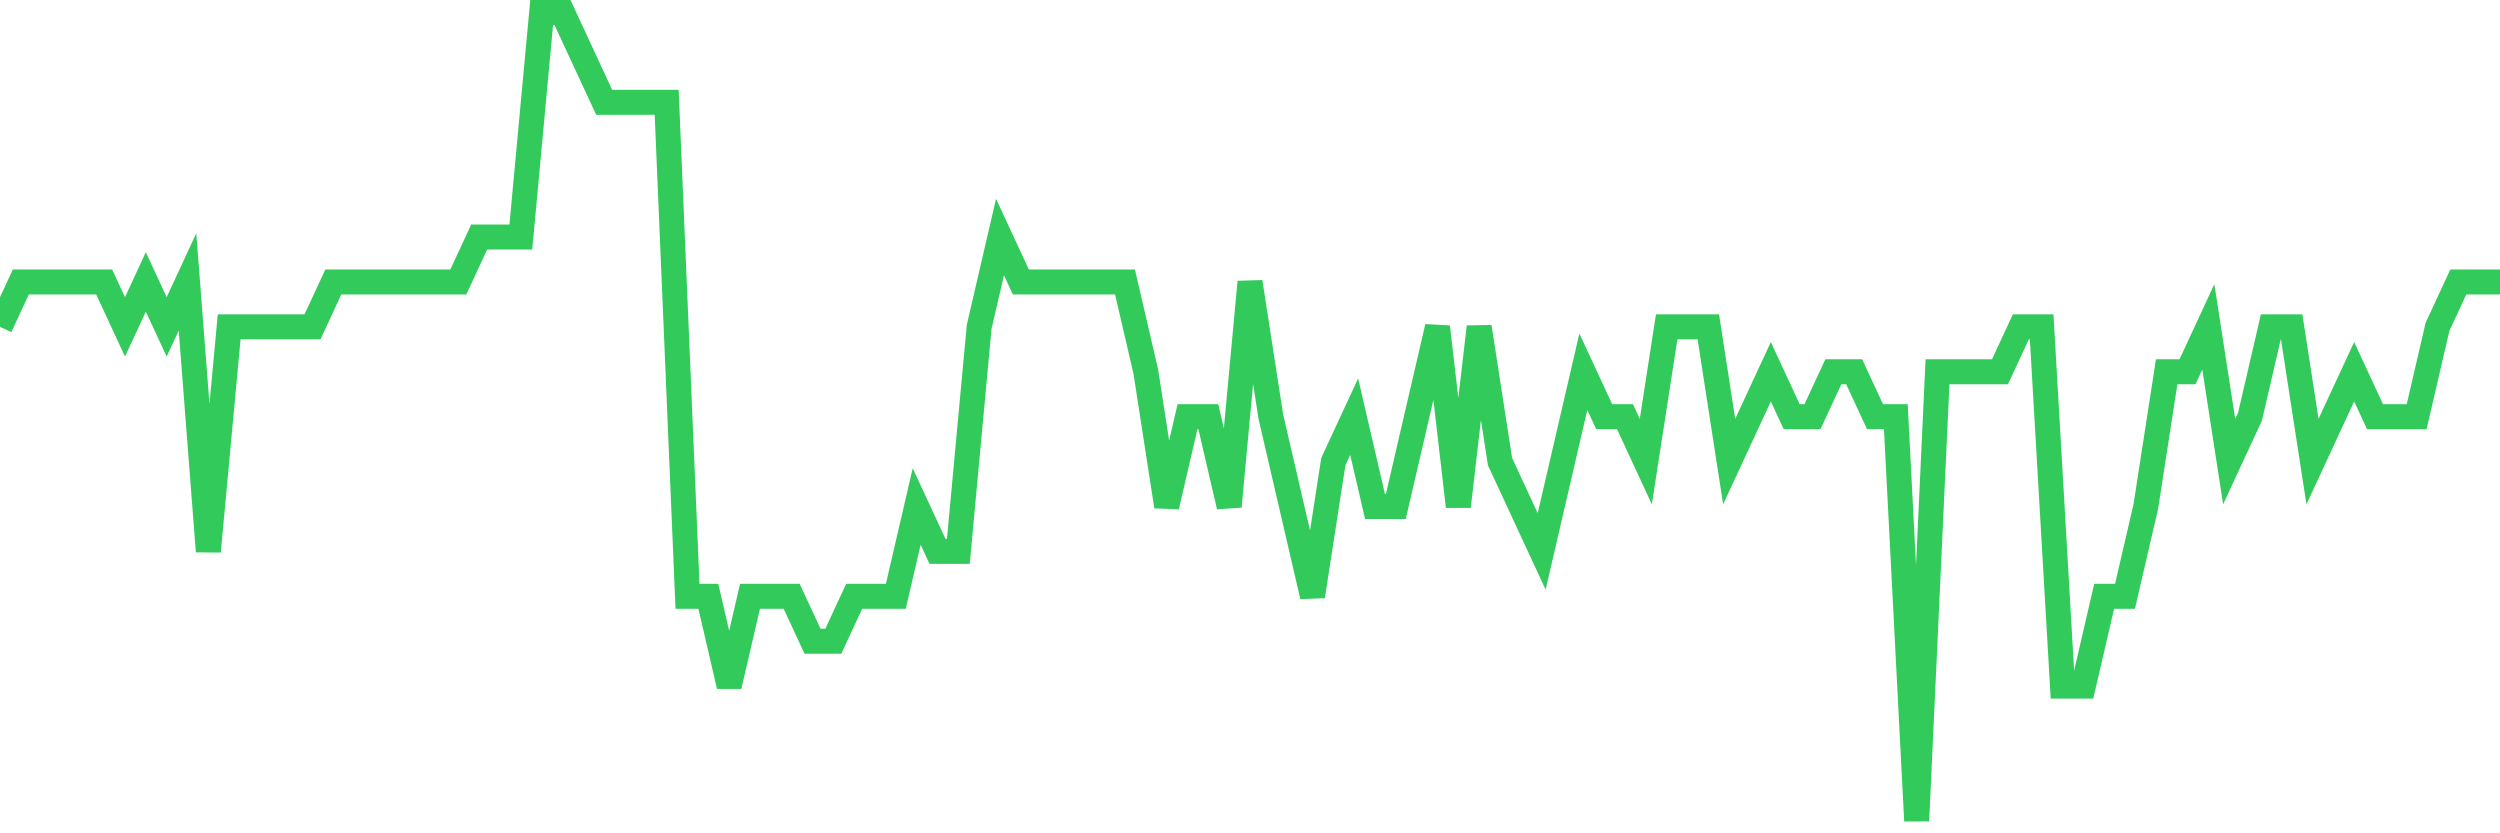 <svg
  xmlns="http://www.w3.org/2000/svg"
  xmlns:xlink="http://www.w3.org/1999/xlink"
  width="120"
  height="40"
  viewBox="0 0 120 40"
  preserveAspectRatio="none"
>
  <polyline
    points="0,15.689 1,13.533 2,13.533 3,13.533 4,13.533 5,13.533 6,15.689 7,13.533 8,15.689 9,13.533 10,26.467 11,15.689 12,15.689 13,15.689 14,15.689 15,15.689 16,13.533 17,13.533 18,13.533 19,13.533 20,13.533 21,13.533 22,13.533 23,11.378 24,11.378 25,11.378 26,0.6 27,0.6 28,2.756 29,4.911 30,4.911 31,4.911 32,4.911 33,28.622 34,28.622 35,32.933 36,28.622 37,28.622 38,28.622 39,30.778 40,30.778 41,28.622 42,28.622 43,28.622 44,24.311 45,26.467 46,26.467 47,15.689 48,11.378 49,13.533 50,13.533 51,13.533 52,13.533 53,13.533 54,13.533 55,17.844 56,24.311 57,20 58,20 59,24.311 60,13.533 61,20 62,24.311 63,28.622 64,22.156 65,20 66,24.311 67,24.311 68,20 69,15.689 70,24.311 71,15.689 72,22.156 73,24.311 74,26.467 75,22.156 76,17.844 77,20 78,20 79,22.156 80,15.689 81,15.689 82,15.689 83,22.156 84,20 85,17.844 86,20 87,20 88,17.844 89,17.844 90,20 91,20 92,39.4 93,17.844 94,17.844 95,17.844 96,17.844 97,15.689 98,15.689 99,32.933 100,32.933 101,28.622 102,28.622 103,24.311 104,17.844 105,17.844 106,15.689 107,22.156 108,20 109,15.689 110,15.689 111,22.156 112,20 113,17.844 114,20 115,20 116,20 117,15.689 118,13.533 119,13.533 120,13.533"
    fill="none"
    stroke="#32ca5b"
    stroke-width="1.2"
  >
  </polyline>
</svg>